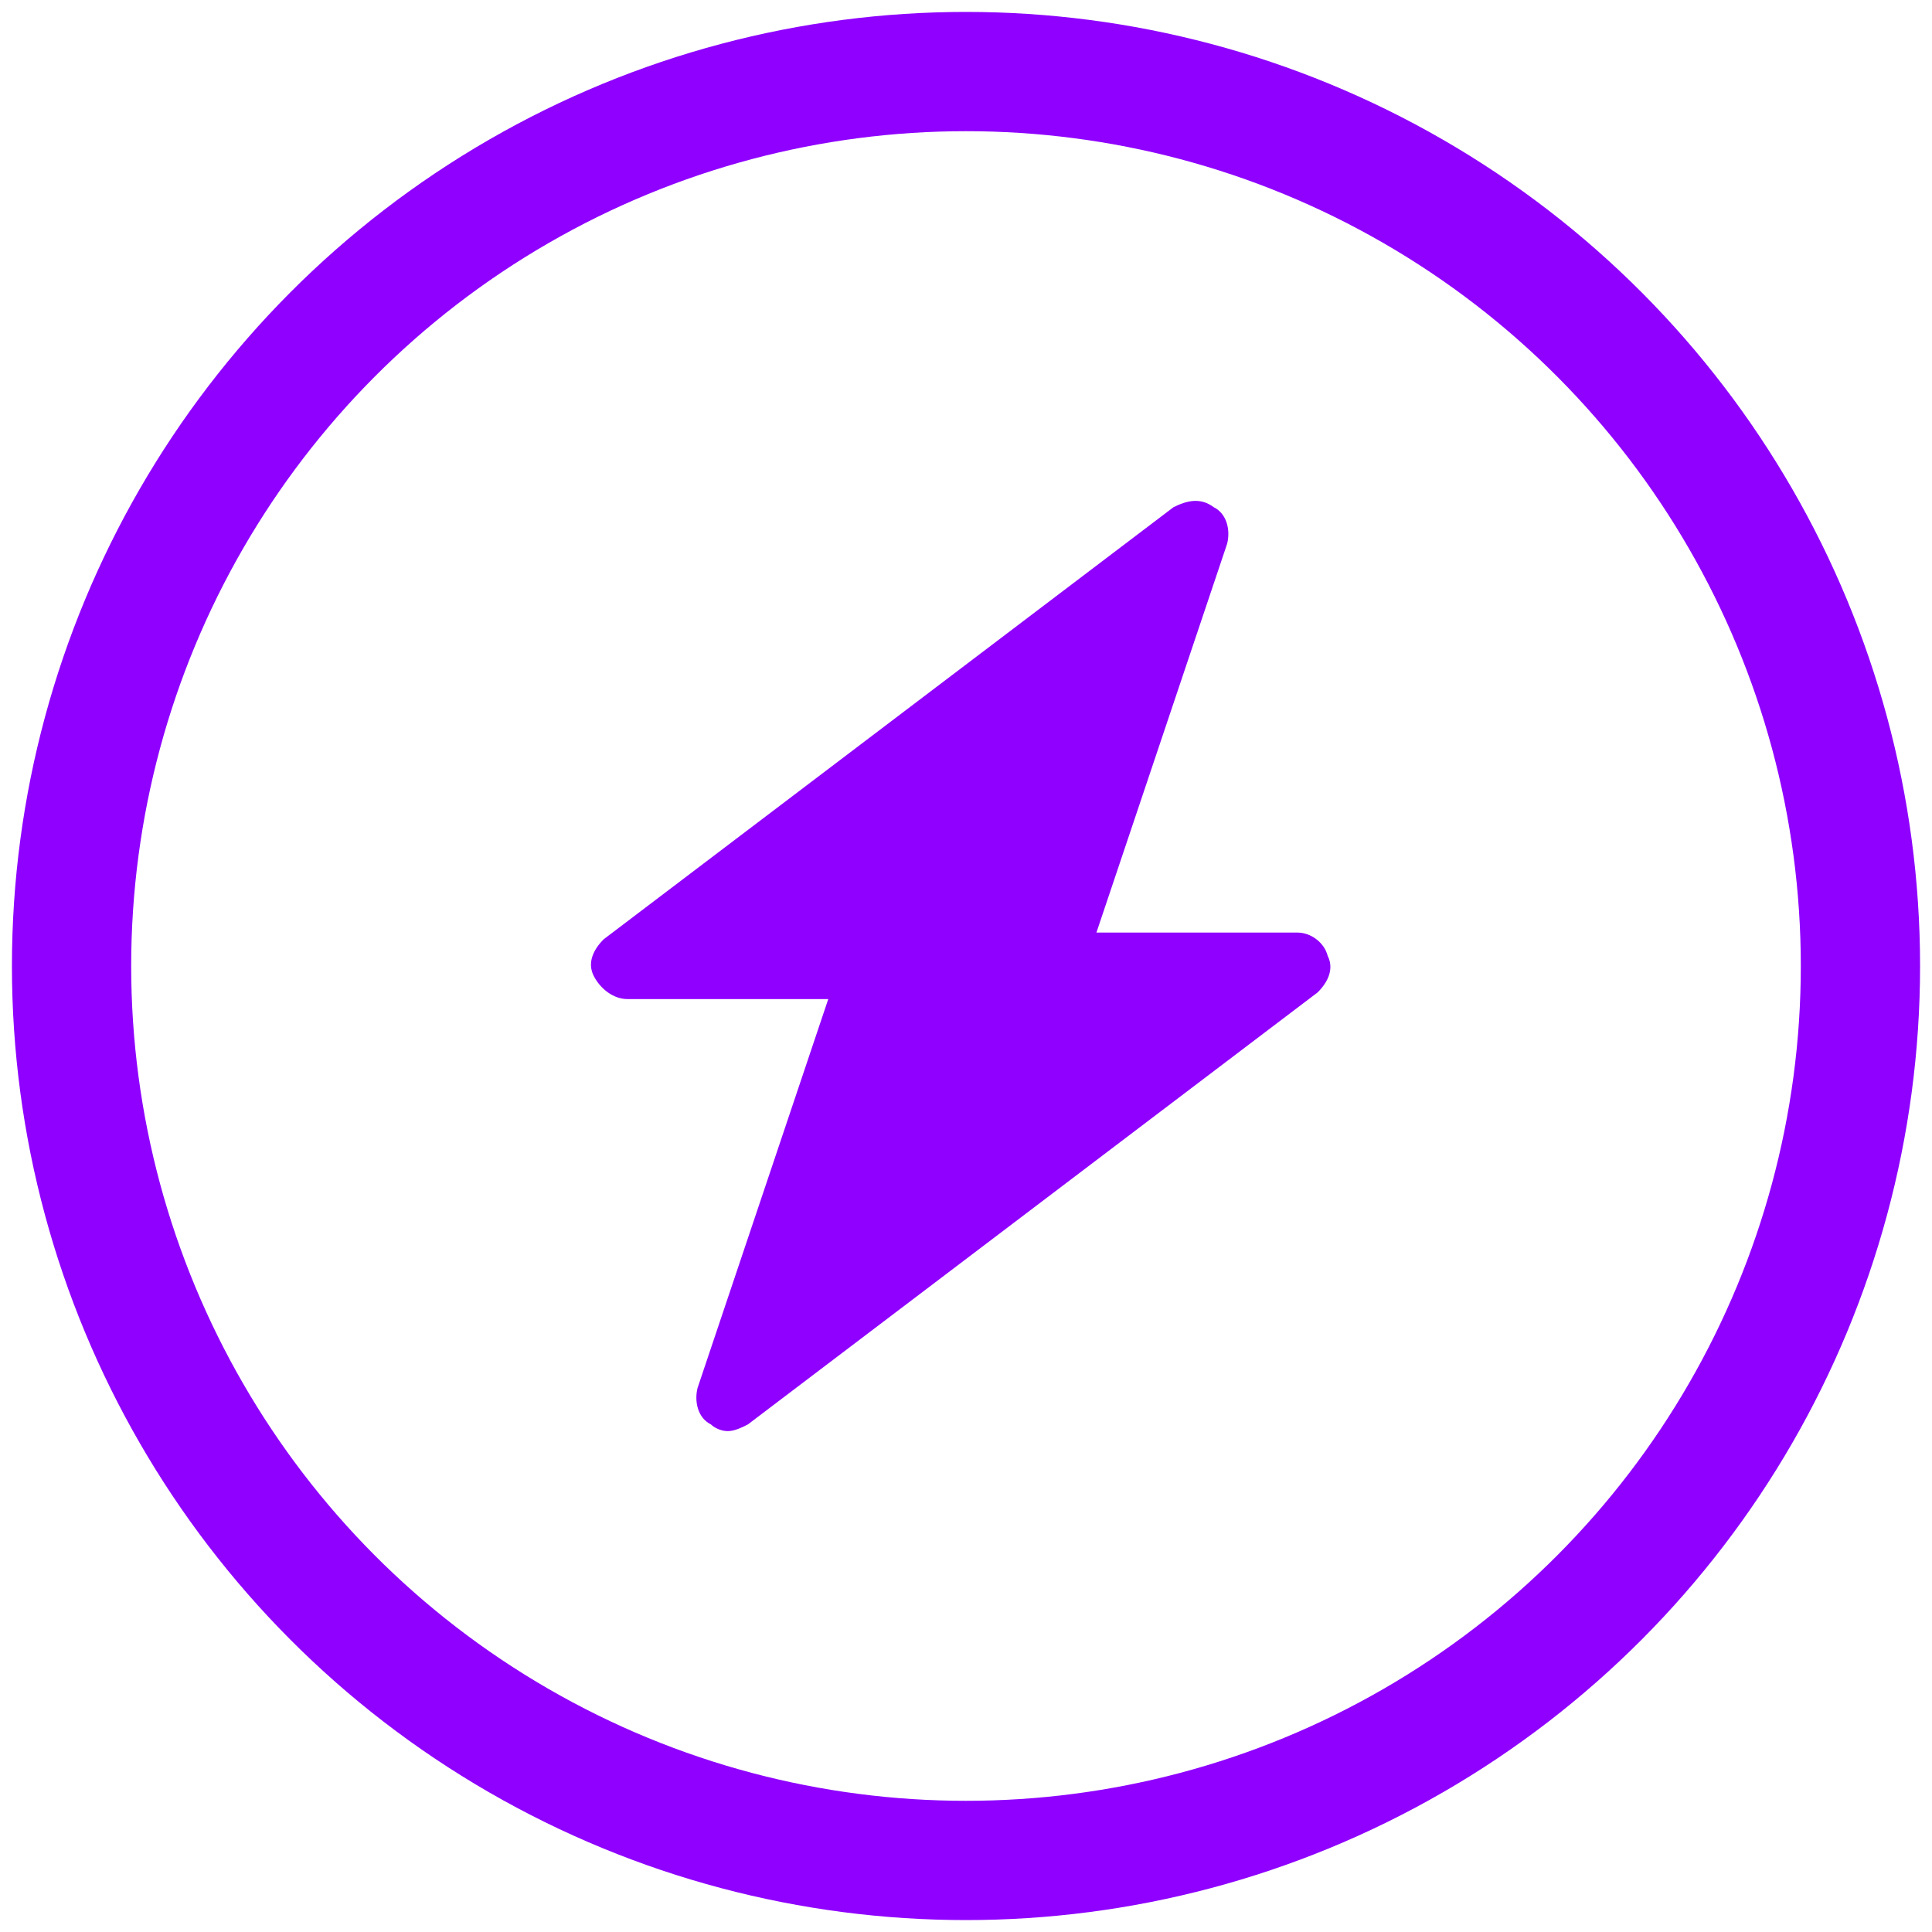 <svg width="81" height="81" viewBox="0 0 81 81" fill="none" xmlns="http://www.w3.org/2000/svg">
<circle cx="40.5" cy="40.5" r="37.5" stroke="#8F00FF" stroke-width="5"/>
<mask id="mask0_2986_3113" style="mask-type:luminance" maskUnits="userSpaceOnUse" x="0" y="0" width="81" height="81">
<circle cx="40.5" cy="40.5" r="37.5" fill="white" stroke="white" stroke-width="5"/>
</mask>
<g mask="url(#mask0_2986_3113)">
</g>
<path d="M55.664 40.075C55.523 39.517 54.961 39.099 54.399 39.099H45.968L51.448 22.797C51.589 22.239 51.448 21.543 50.886 21.264C50.324 20.846 49.762 20.985 49.2 21.264L25.312 39.378C24.89 39.796 24.609 40.353 24.89 40.911C25.171 41.468 25.733 41.886 26.295 41.886H34.726L29.246 58.189C29.106 58.746 29.246 59.443 29.808 59.721C29.949 59.861 30.23 60 30.511 60C30.792 60 31.073 59.861 31.354 59.721L55.242 41.607C55.664 41.189 55.945 40.632 55.664 40.075Z" fill="#8F00FF"/>
</svg>
